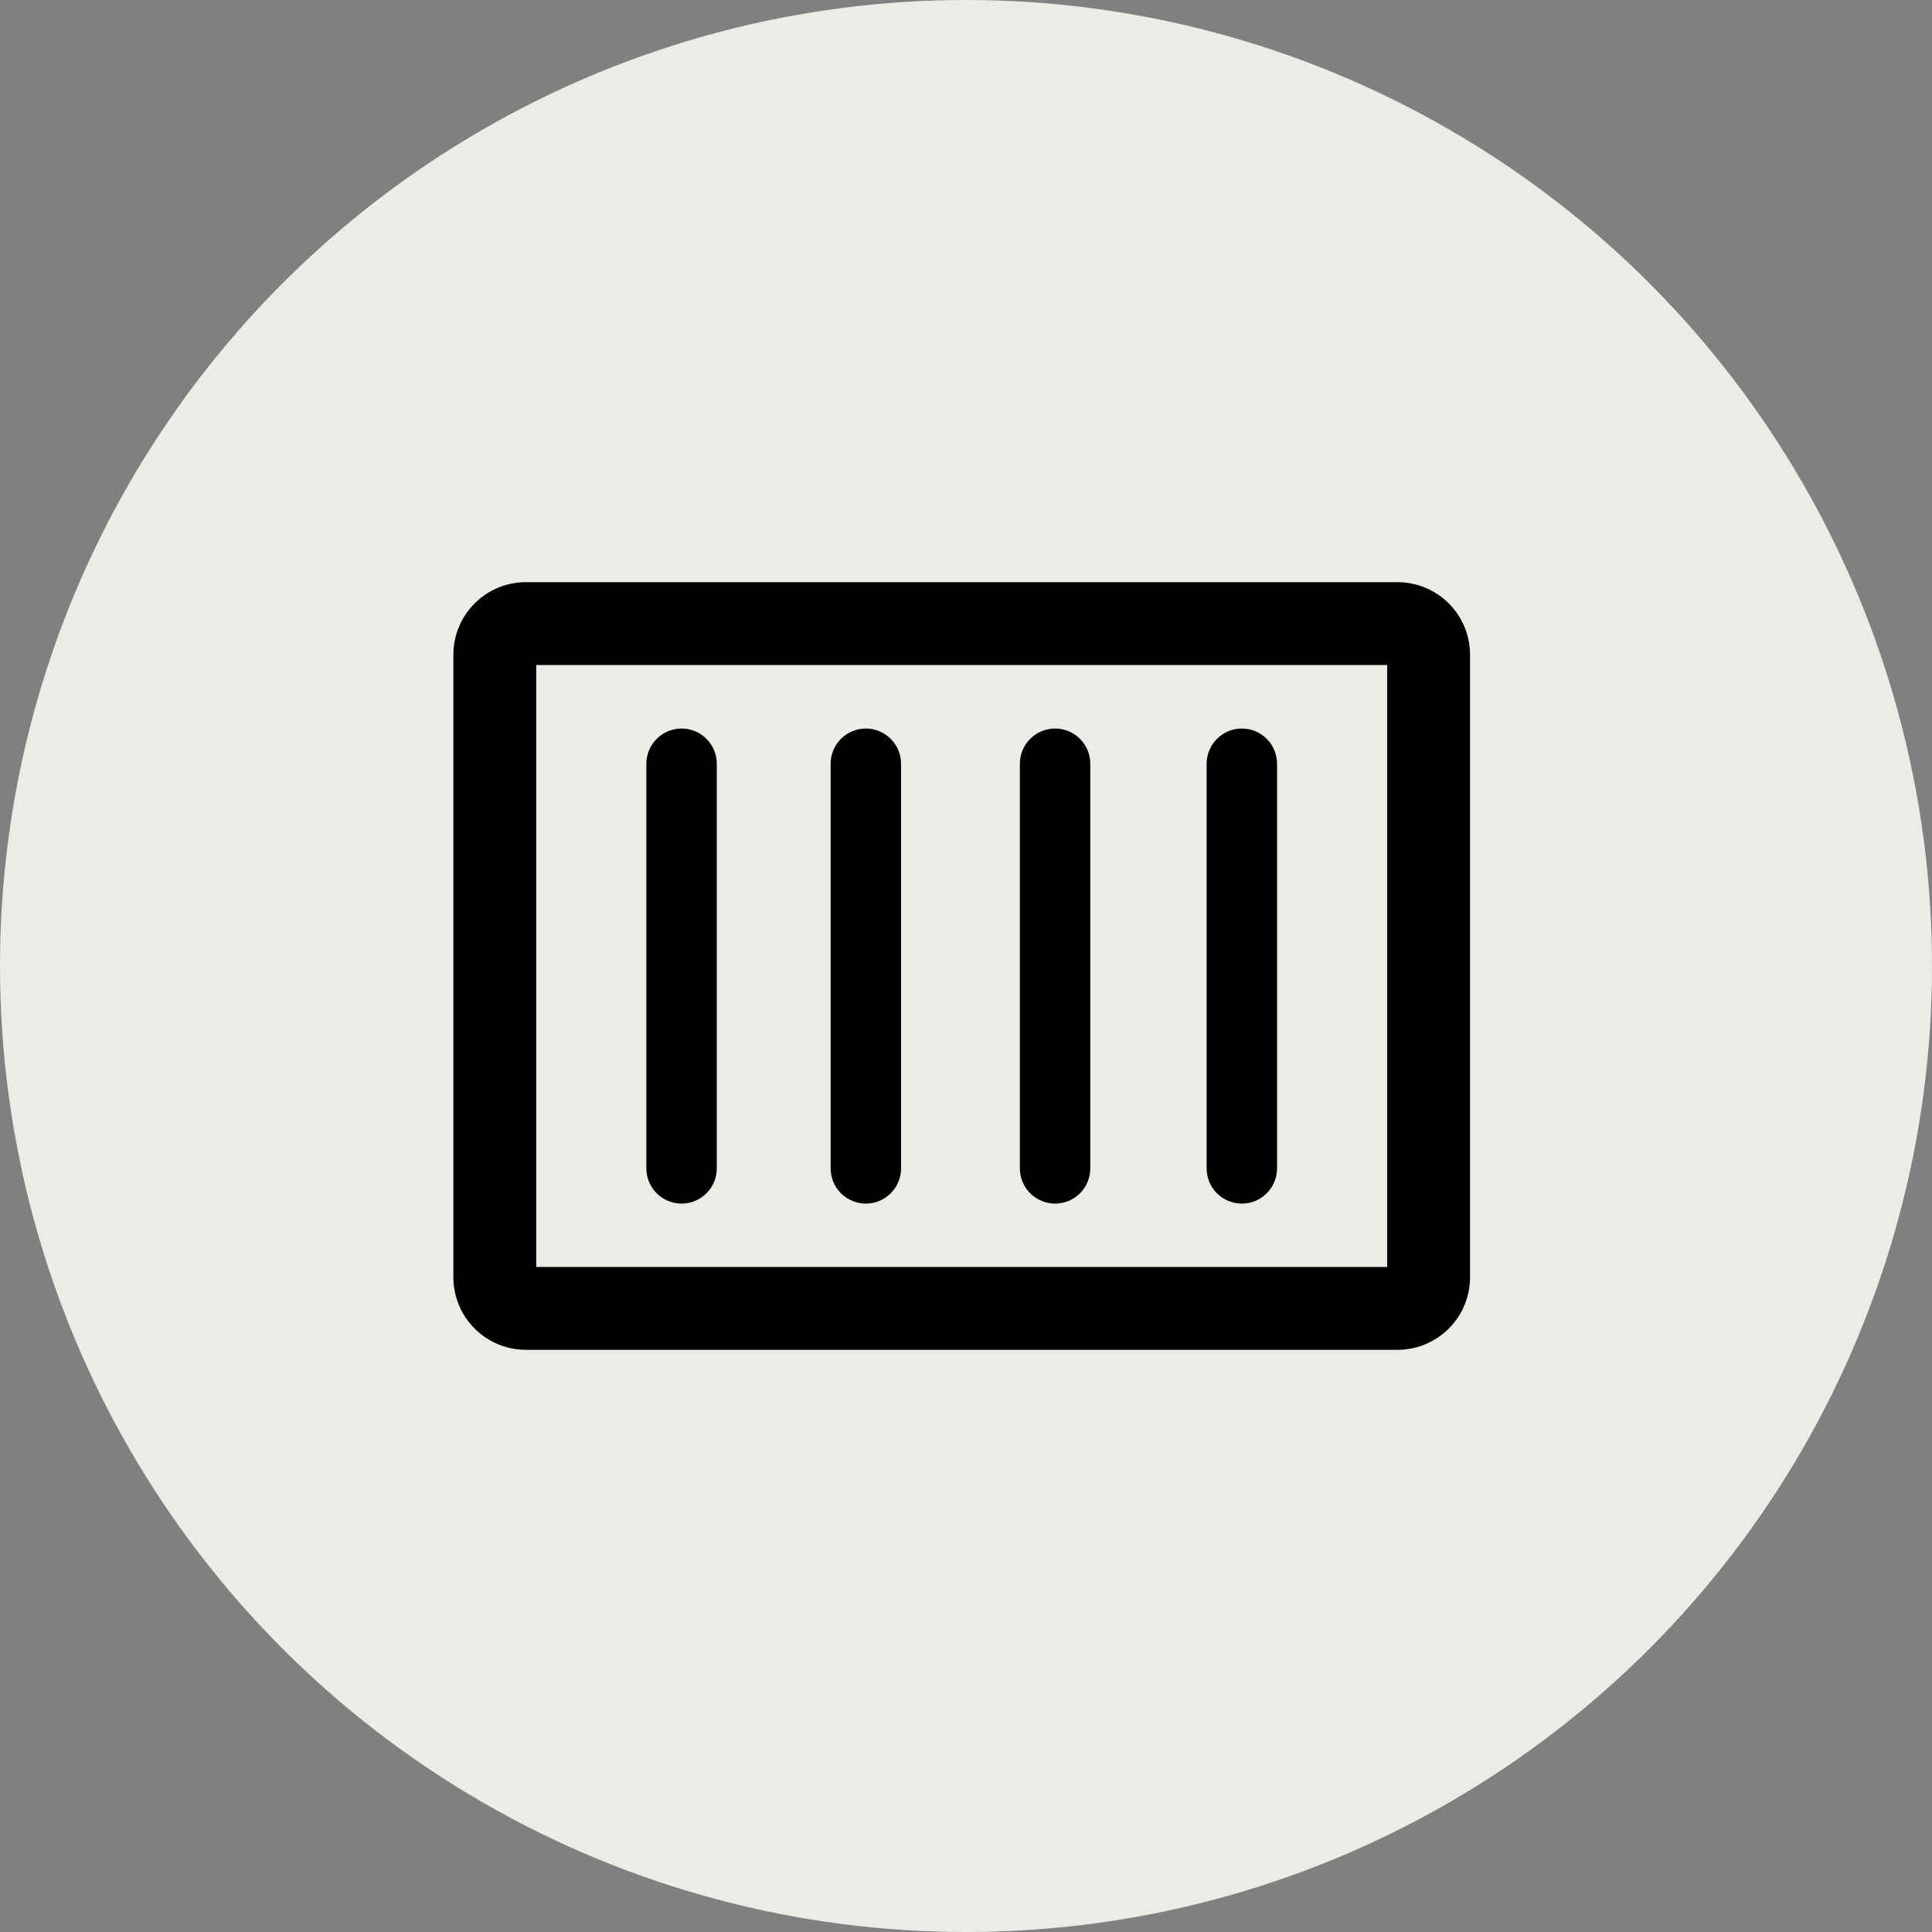 <?xml version="1.0" encoding="UTF-8"?> <svg xmlns="http://www.w3.org/2000/svg" width="150" height="150" viewBox="0 0 150 150" fill="none"><rect x="0" y="0" width="150" height="150" fill="#808080" stroke="none"/><circle cx="75" cy="75" r="75" fill="#ECECE7"></circle><path d="M40.833 104.4H108.5C109.888 104.4 111.219 103.849 112.201 102.867C113.182 101.886 113.733 100.555 113.733 99.167V50.833C113.733 49.445 113.182 48.114 112.201 47.133C111.219 46.151 109.888 45.6 108.5 45.6H40.833C39.445 45.6 38.114 46.151 37.133 47.133C36.151 48.114 35.6 49.445 35.6 50.833V99.167C35.6 100.555 36.151 101.886 37.133 102.867C38.114 103.849 39.445 104.4 40.833 104.4ZM108.1 98.767H41.233V51.233H108.1V98.767Z" fill="black" stroke="black" stroke-width="0.8"></path><path d="M51.267 92.363C51.704 92.801 52.298 93.047 52.917 93.047C53.536 93.047 54.129 92.801 54.567 92.363C55.004 91.926 55.25 91.332 55.25 90.713V59.297C55.25 58.678 55.004 58.084 54.567 57.647C54.129 57.209 53.536 56.963 52.917 56.963C52.298 56.963 51.704 57.209 51.267 57.647C50.829 58.084 50.583 58.678 50.583 59.297V90.713C50.583 91.332 50.829 91.926 51.267 92.363Z" fill="black" stroke="black" stroke-width="0.8"></path><path d="M65.573 92.363C66.011 92.801 66.605 93.047 67.223 93.047C67.842 93.047 68.436 92.801 68.873 92.363C69.311 91.926 69.557 91.332 69.557 90.713V59.297C69.557 58.678 69.311 58.084 68.873 57.647C68.436 57.209 67.842 56.963 67.223 56.963C66.605 56.963 66.011 57.209 65.573 57.647C65.136 58.084 64.89 58.678 64.89 59.297V90.713C64.89 91.332 65.136 91.926 65.573 92.363Z" fill="black" stroke="black" stroke-width="0.8"></path><path d="M80.267 92.363C80.704 92.801 81.298 93.047 81.917 93.047C82.536 93.047 83.129 92.801 83.567 92.363C84.004 91.926 84.25 91.332 84.25 90.713V59.297C84.25 58.678 84.004 58.084 83.567 57.647C83.129 57.209 82.536 56.963 81.917 56.963C81.298 56.963 80.704 57.209 80.267 57.647C79.829 58.084 79.583 58.678 79.583 59.297V90.713C79.583 91.332 79.829 91.926 80.267 92.363Z" fill="black" stroke="black" stroke-width="0.8"></path><path d="M94.767 92.363C95.204 92.801 95.798 93.047 96.417 93.047C97.036 93.047 97.629 92.801 98.067 92.363C98.504 91.926 98.75 91.332 98.75 90.713V59.297C98.75 58.678 98.504 58.084 98.067 57.647C97.629 57.209 97.036 56.963 96.417 56.963C95.798 56.963 95.204 57.209 94.767 57.647C94.329 58.084 94.083 58.678 94.083 59.297V90.713C94.083 91.332 94.329 91.926 94.767 92.363Z" fill="black" stroke="black" stroke-width="0.8"></path></svg> 